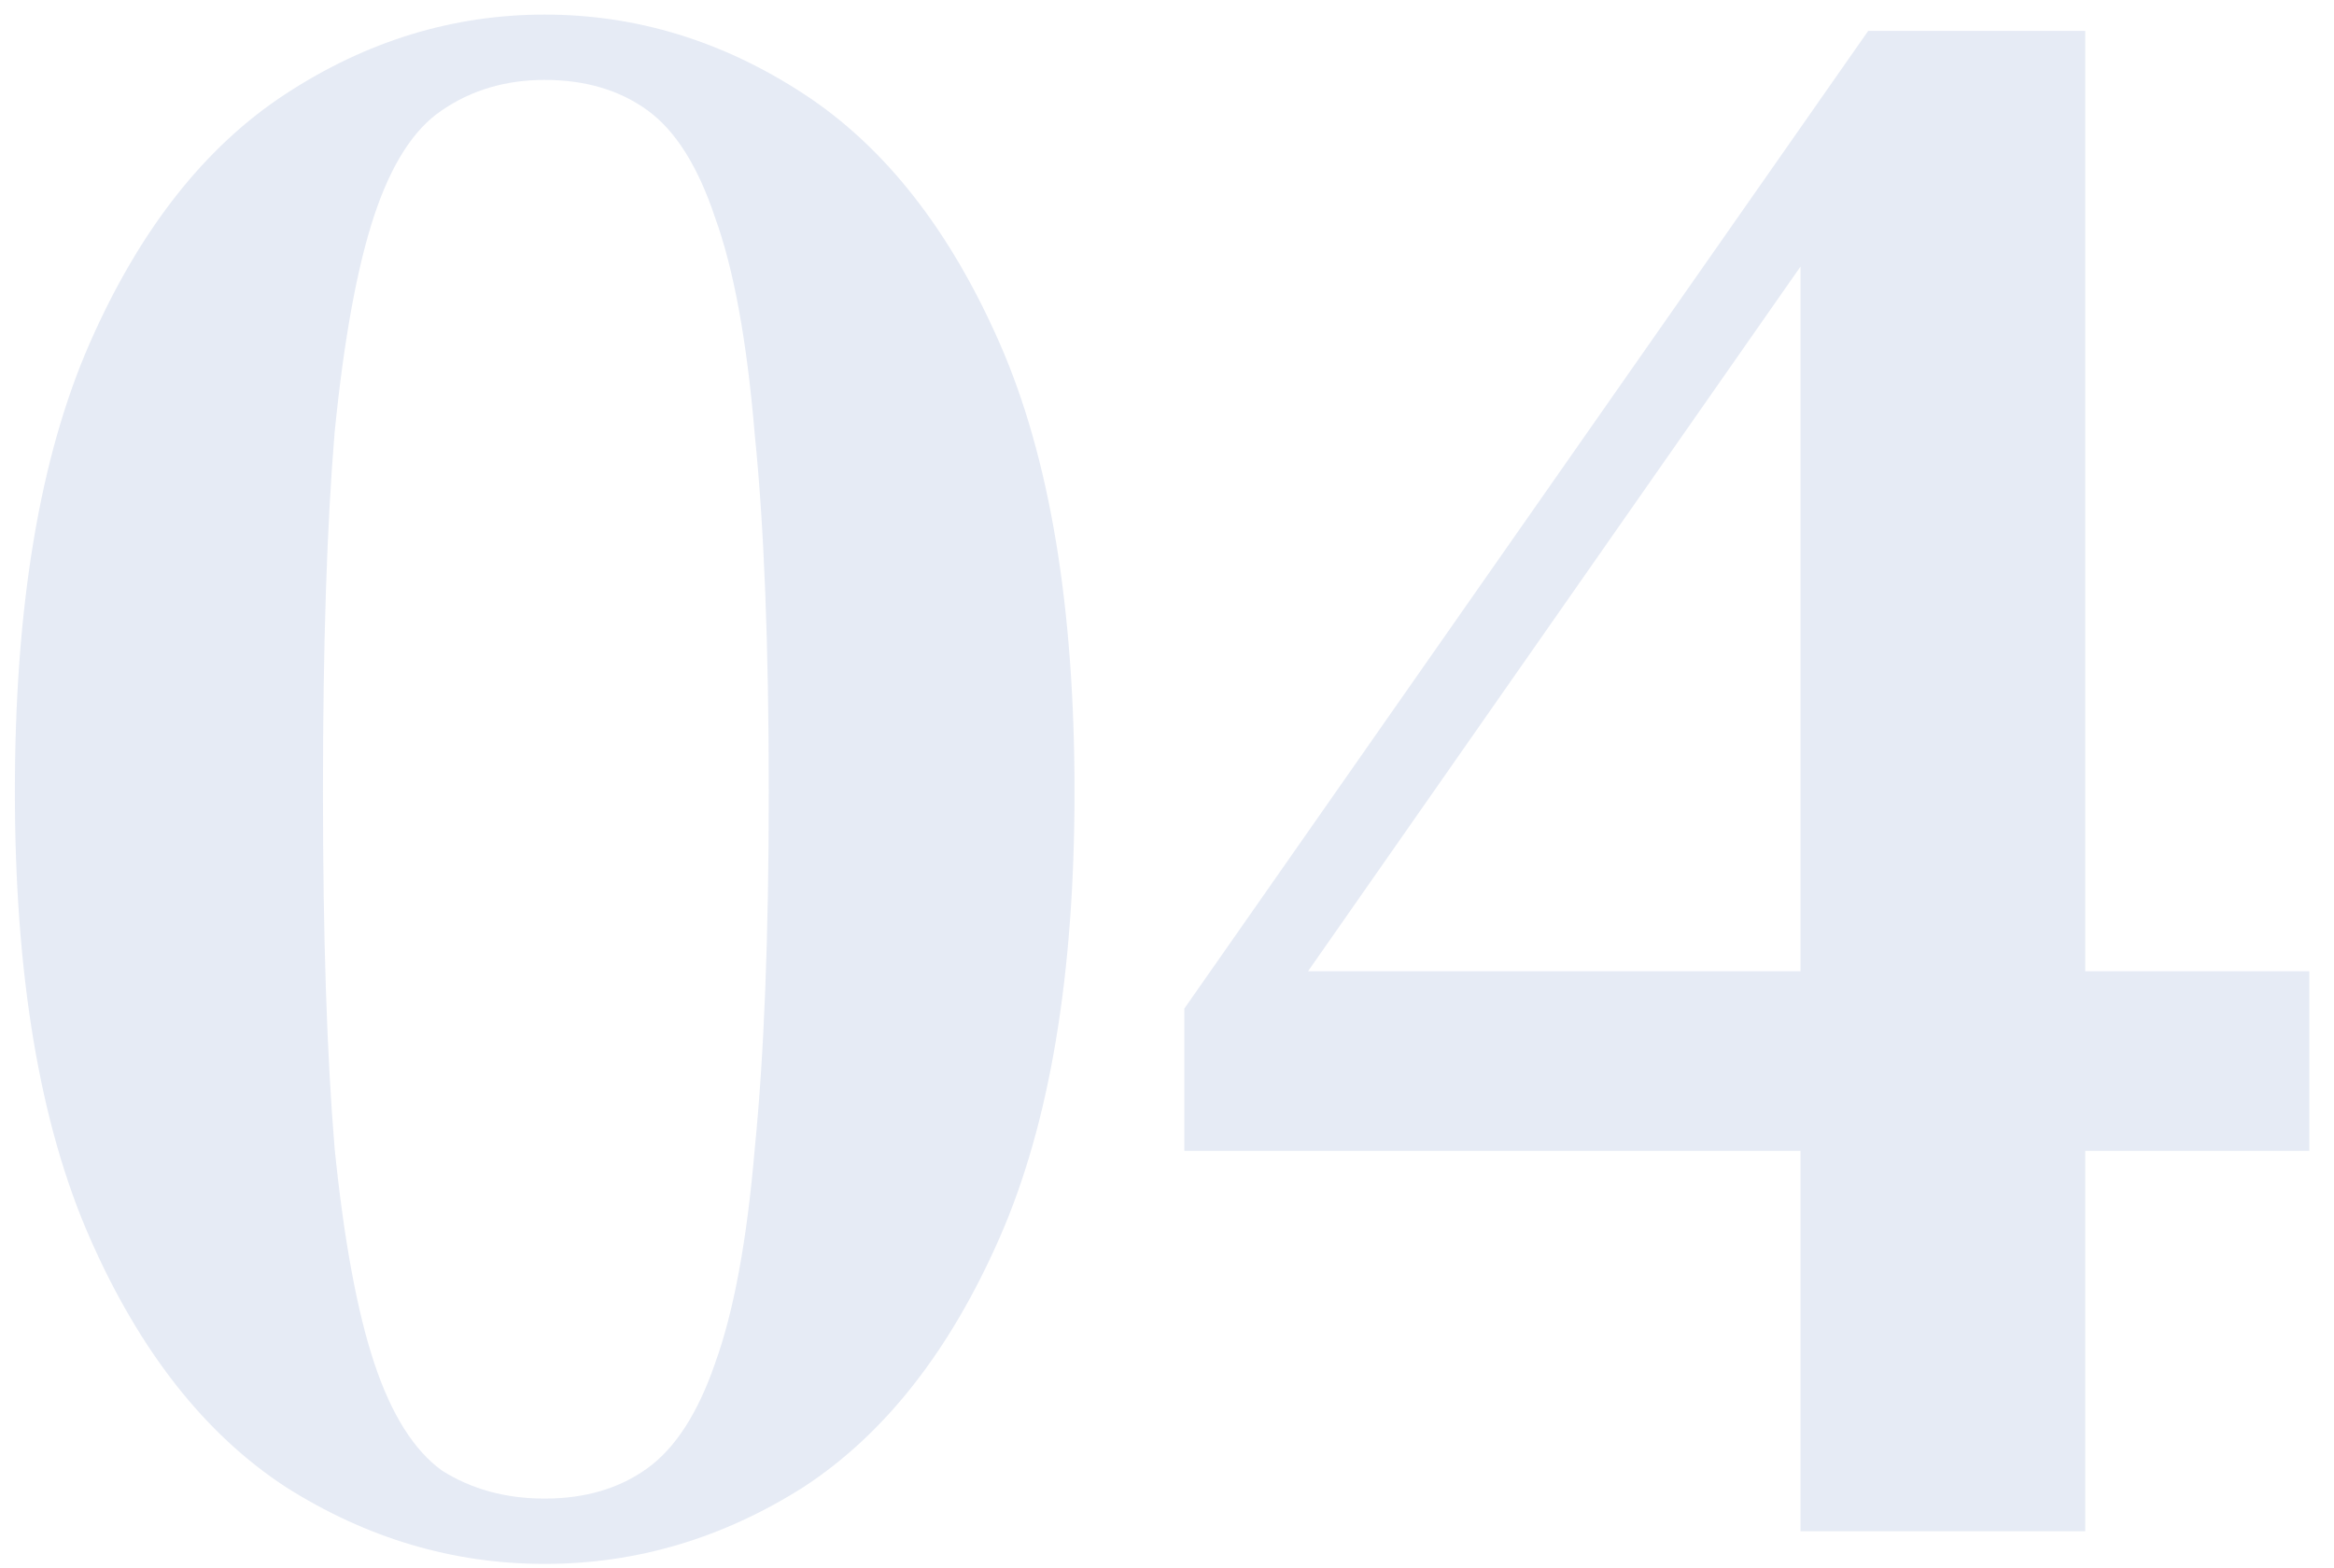 <svg width="64" height="43" viewBox="0 0 64 43" fill="none" xmlns="http://www.w3.org/2000/svg">
<path opacity="0.1" d="M14.936 42.896C12.419 42.896 10.051 42.192 7.832 40.784C5.613 39.333 3.821 37.051 2.456 33.936C1.091 30.821 0.408 26.747 0.408 21.712C0.408 16.635 1.091 12.539 2.456 9.424C3.821 6.309 5.613 4.027 7.832 2.576C10.051 1.125 12.419 0.4 14.936 0.4C17.453 0.4 19.821 1.125 22.04 2.576C24.259 4.027 26.051 6.309 27.416 9.424C28.781 12.539 29.464 16.635 29.464 21.712C29.464 26.747 28.781 30.821 27.416 33.936C26.051 37.051 24.259 39.333 22.04 40.784C19.821 42.192 17.453 42.896 14.936 42.896ZM14.936 41.104C16.045 41.104 16.984 40.827 17.752 40.272C18.52 39.717 19.139 38.757 19.608 37.392C20.12 35.984 20.483 34.021 20.696 31.504C20.952 28.944 21.08 25.68 21.08 21.712C21.08 17.701 20.952 14.437 20.696 11.92C20.483 9.36 20.12 7.376 19.608 5.968C19.139 4.56 18.52 3.579 17.752 3.024C16.984 2.469 16.045 2.192 14.936 2.192C13.869 2.192 12.931 2.469 12.12 3.024C11.352 3.536 10.733 4.496 10.264 5.904C9.795 7.312 9.432 9.296 9.176 11.856C8.963 14.416 8.856 17.701 8.856 21.712C8.856 25.68 8.963 28.944 9.176 31.504C9.432 34.021 9.795 35.984 10.264 37.392C10.733 38.8 11.352 39.781 12.12 40.336C12.931 40.848 13.869 41.104 14.936 41.104ZM49.371 42V31.568H32.475V27.664L51.227 0.848H57.179V26.64H63.323V31.568H57.179V42H49.371ZM35.867 26.64H49.371V7.312L35.867 26.64Z" fill="#00349B"/>
</svg>
